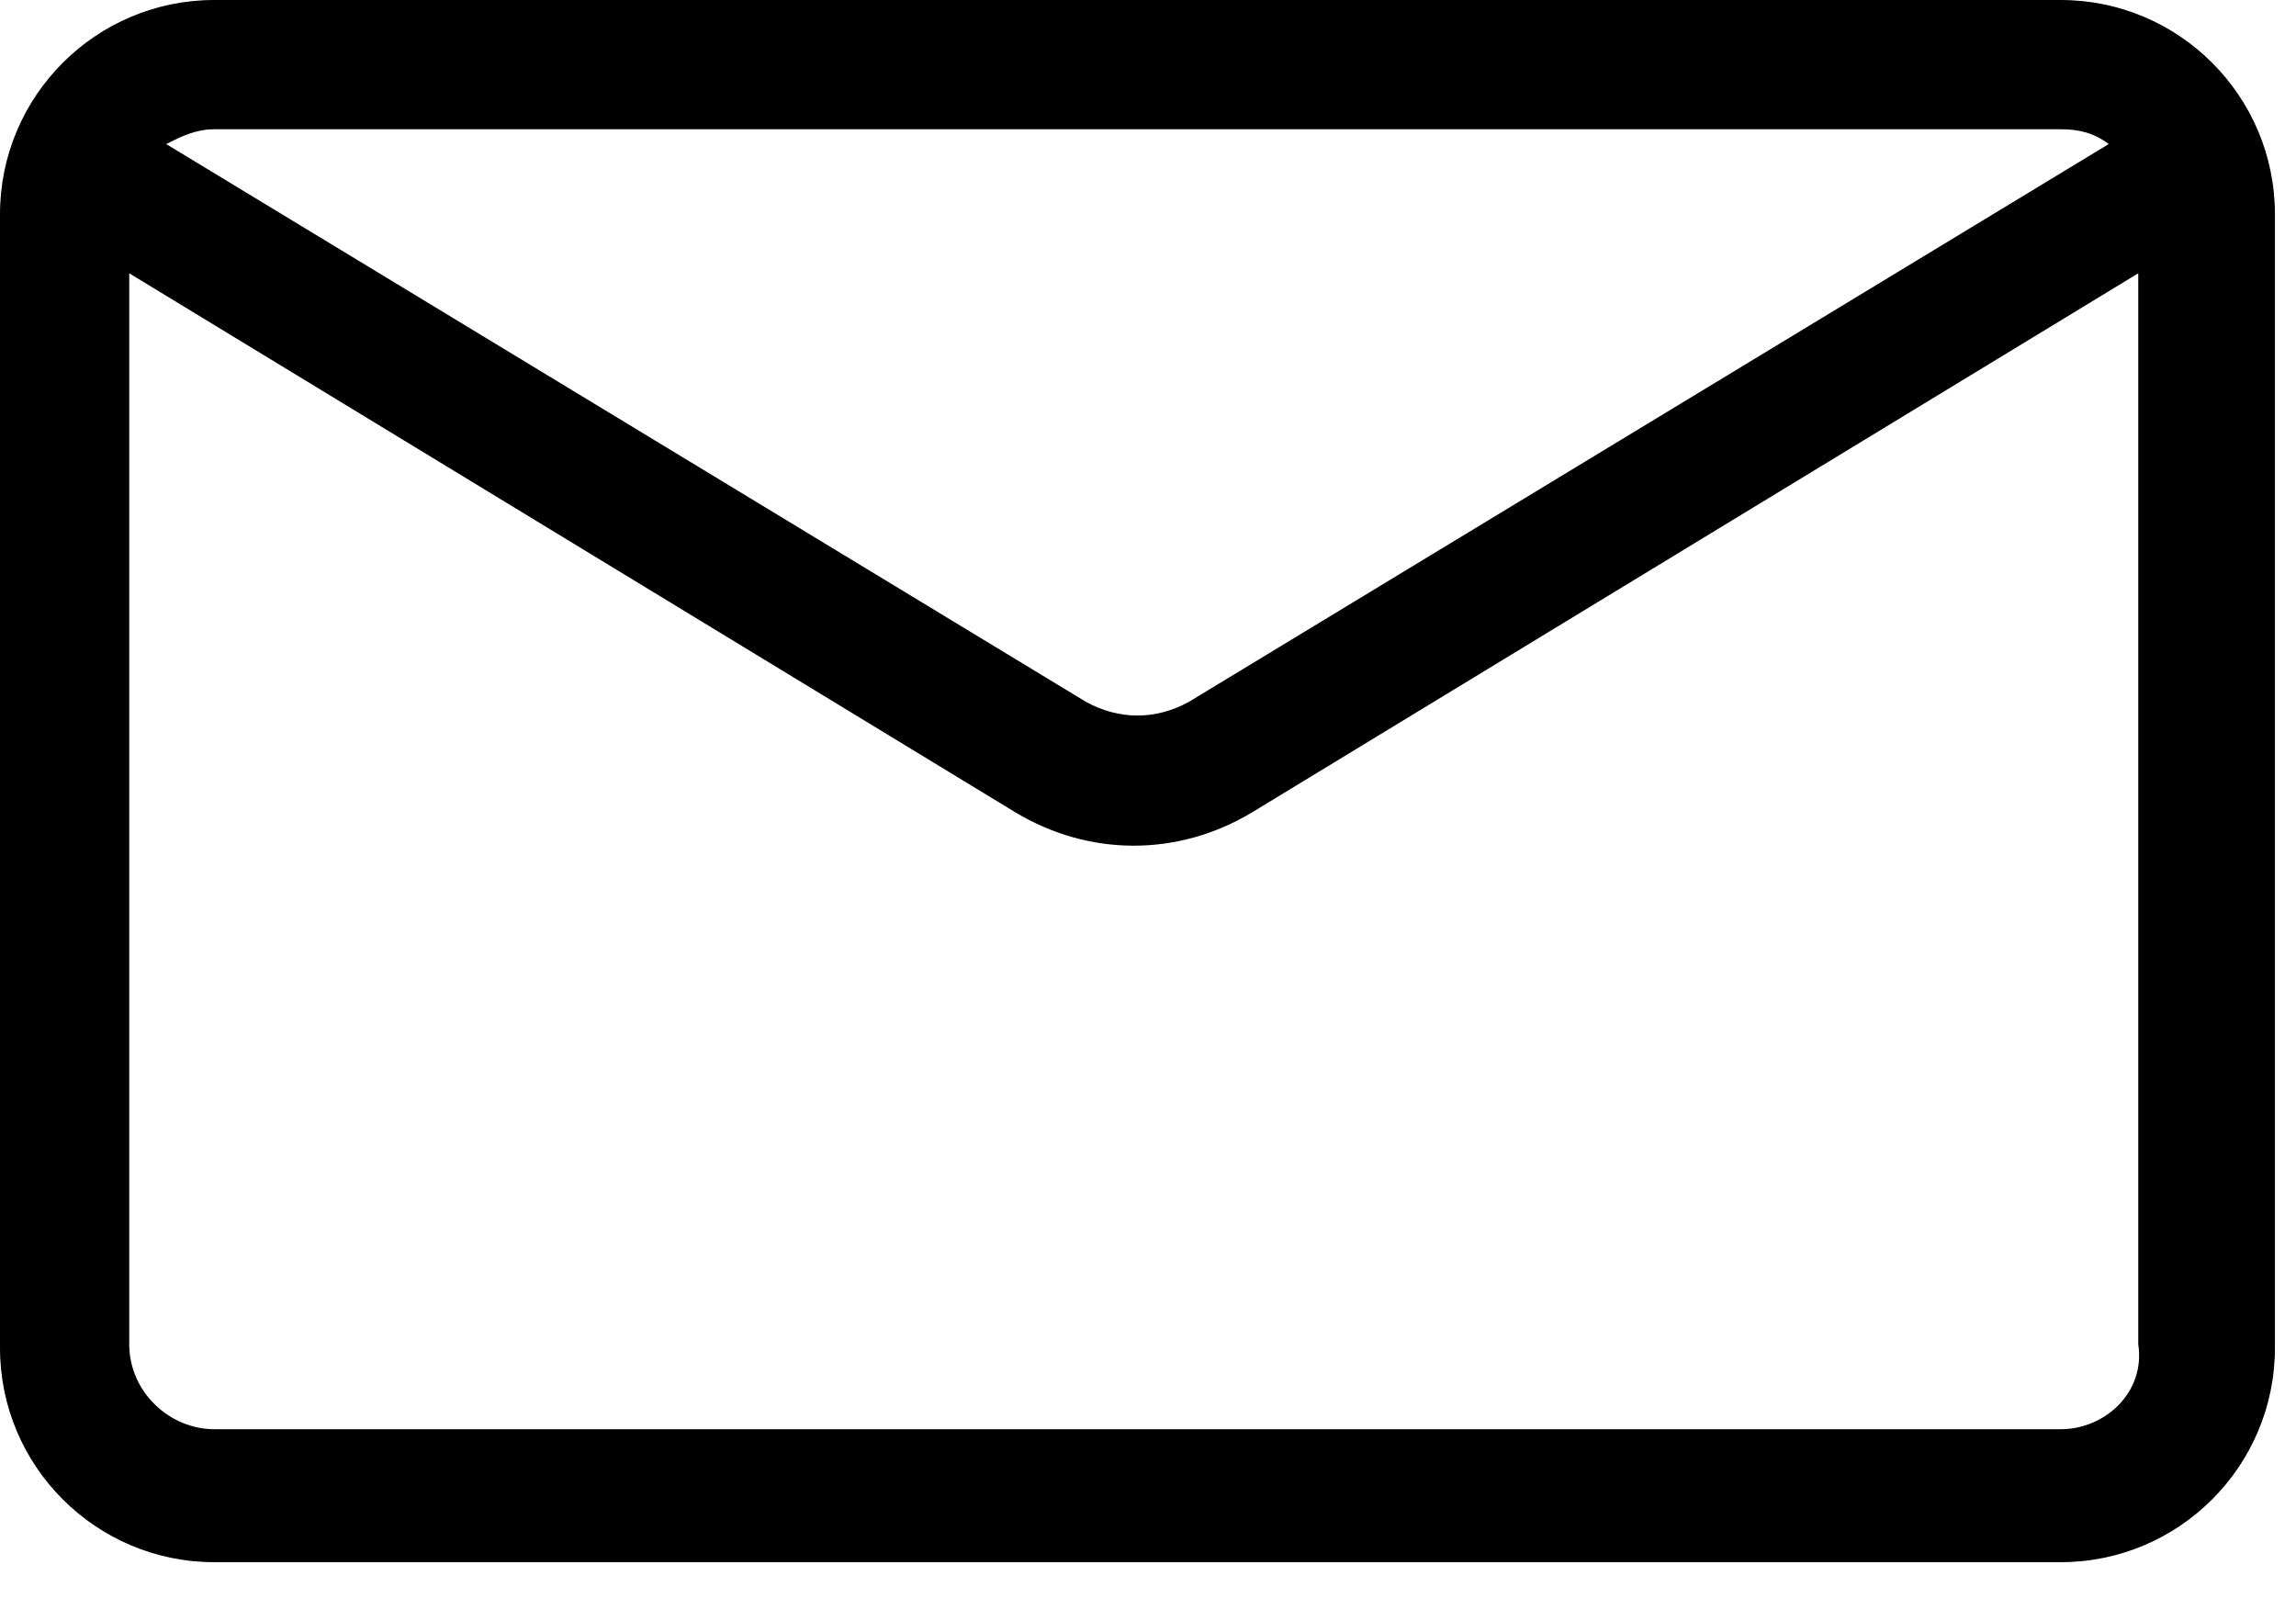 <svg width="34" height="24" viewBox="0 0 34 24" fill="none" xmlns="http://www.w3.org/2000/svg">
<path d="M30.516 0H3.172C1.422 0 0 1.422 0 3.172V19.961C0 21.711 1.422 23.133 3.172 23.133H30.516C32.266 23.133 33.688 21.711 33.688 19.961V3.172C33.688 1.422 32.266 0 30.516 0ZM30.516 1.914C30.789 1.914 31.008 1.969 31.227 2.133L17.609 10.391C17.117 10.664 16.57 10.664 16.078 10.391L2.461 2.133C2.68 2.023 2.898 1.914 3.172 1.914H30.516ZM30.516 21.164H3.172C2.516 21.164 1.914 20.617 1.914 19.906V4.047L15.039 12.031C15.586 12.359 16.188 12.523 16.789 12.523C17.391 12.523 17.992 12.359 18.539 12.031L31.664 4.047V19.906C31.773 20.617 31.172 21.164 30.516 21.164Z" fill="black"/>
</svg>
